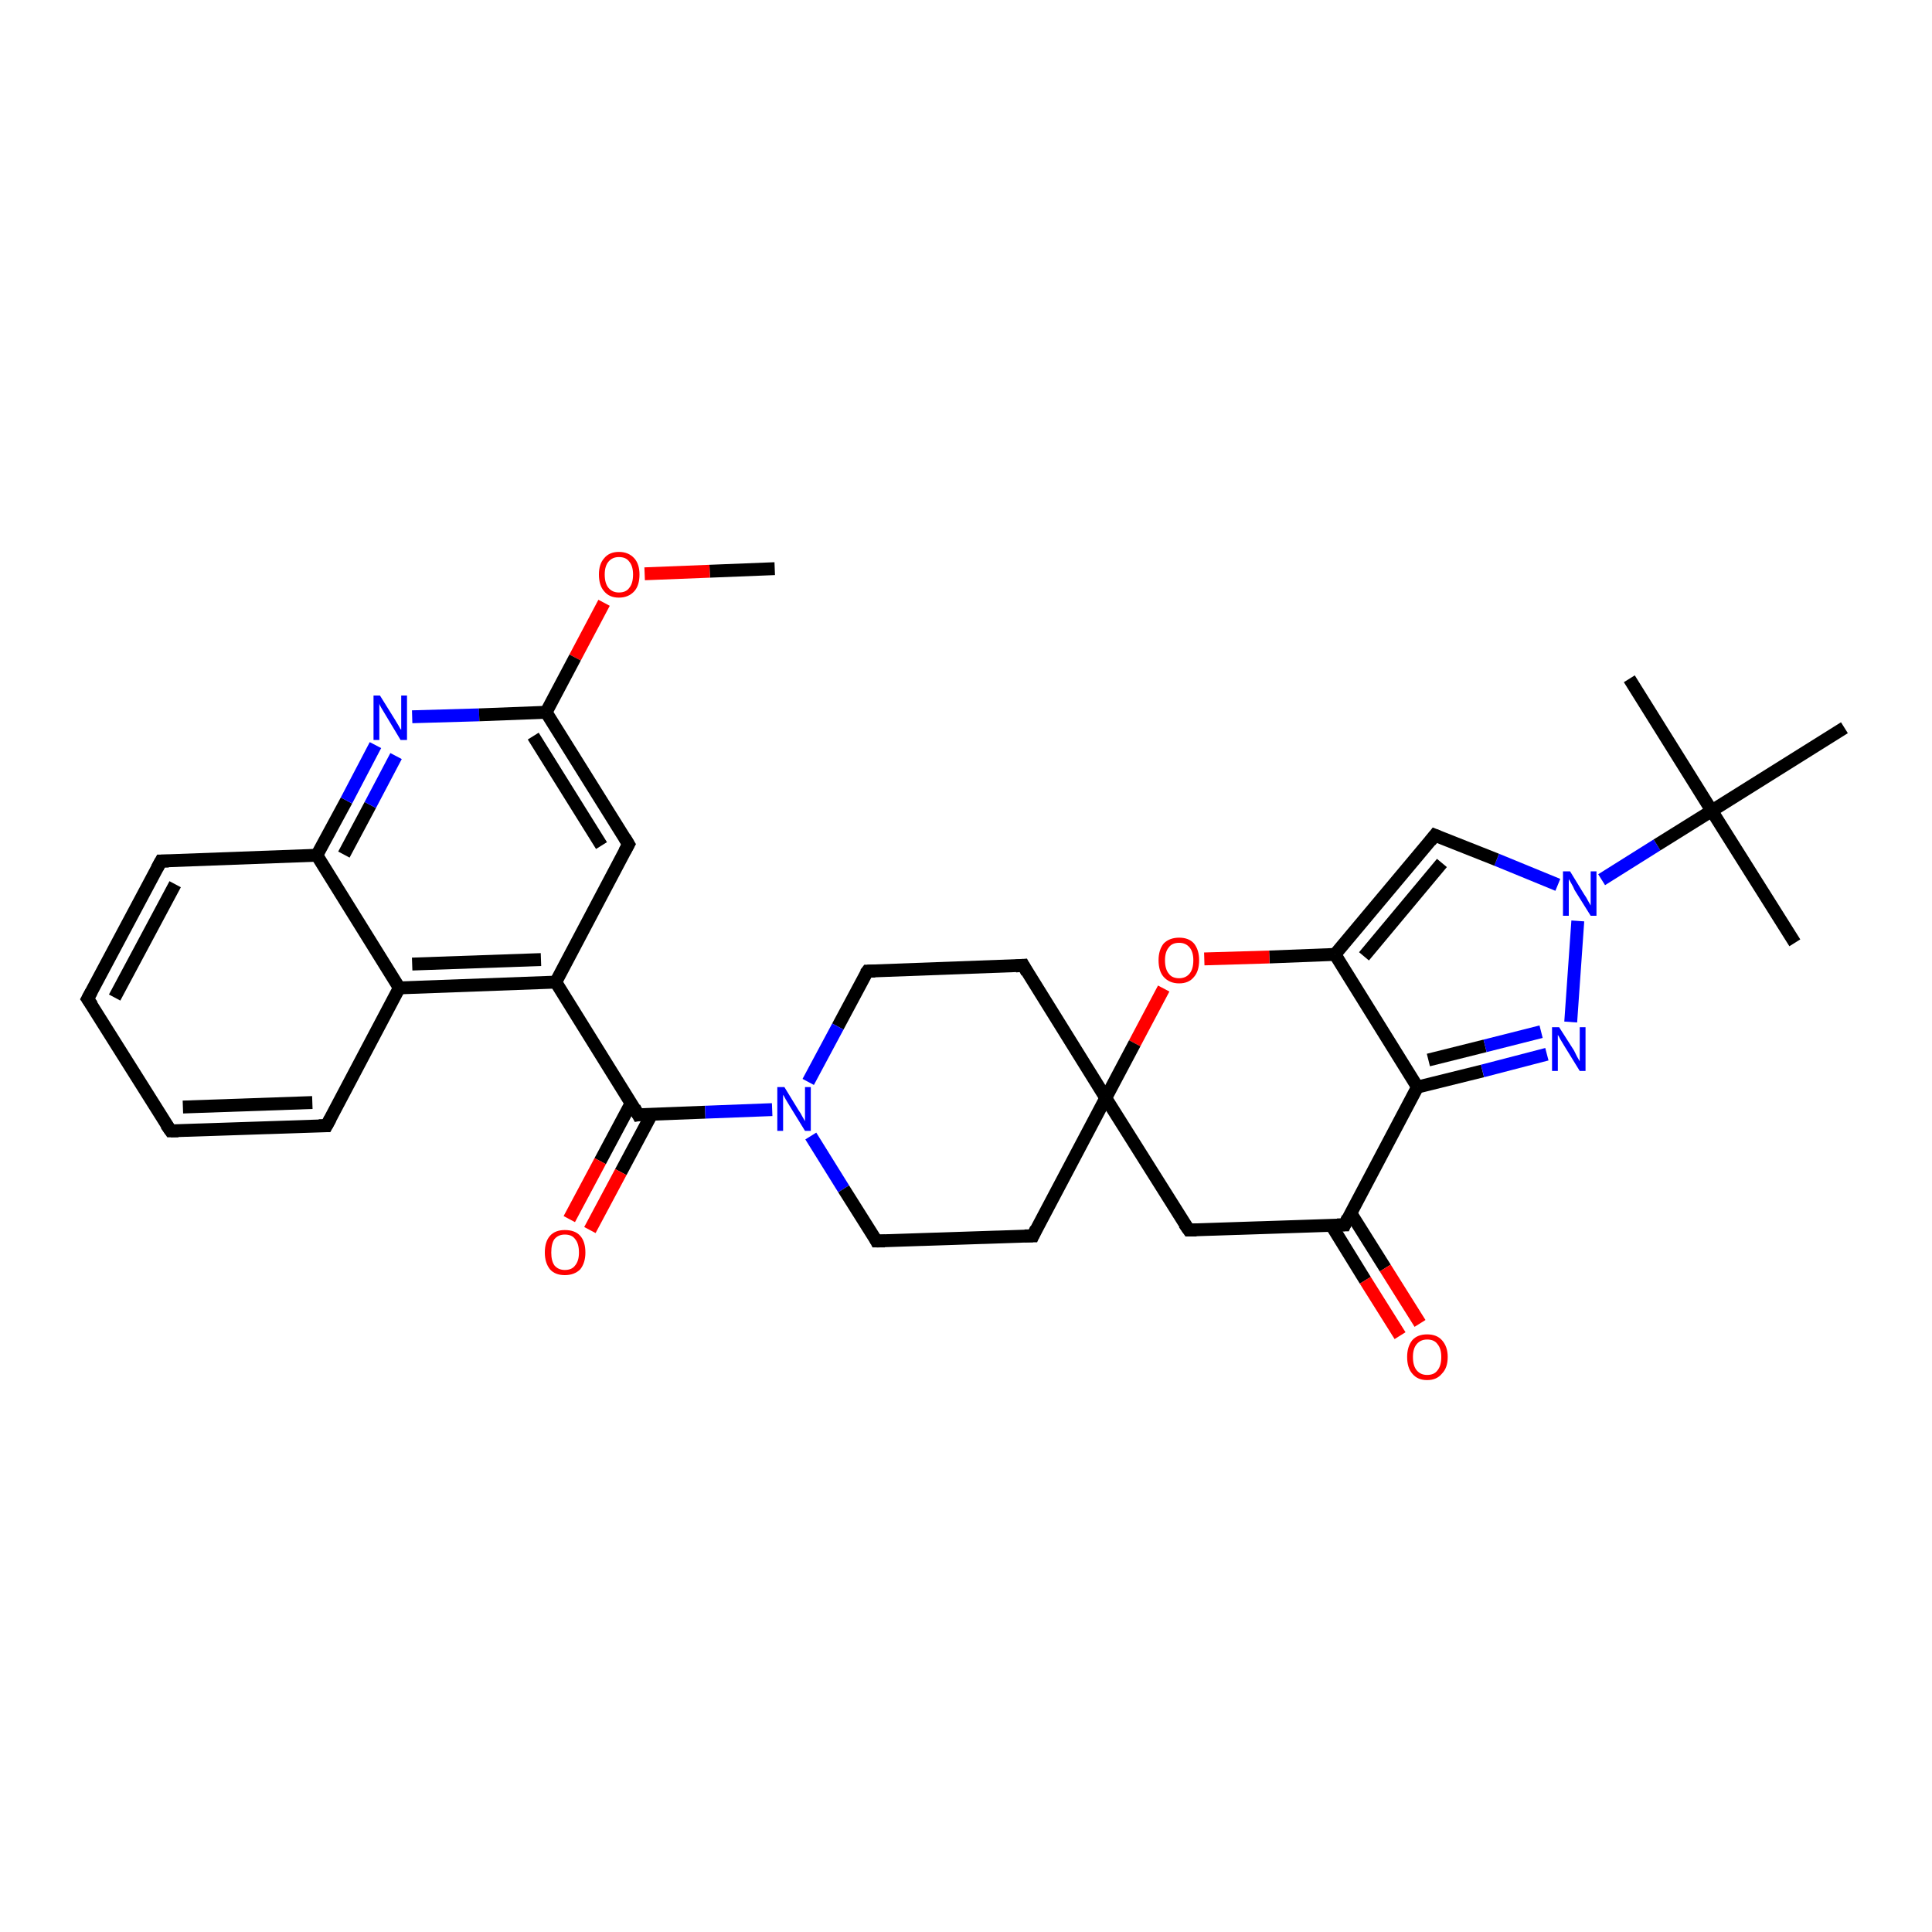 <?xml version='1.0' encoding='iso-8859-1'?>
<svg version='1.1' baseProfile='full'
              xmlns='http://www.w3.org/2000/svg'
                      xmlns:rdkit='http://www.rdkit.org/xml'
                      xmlns:xlink='http://www.w3.org/1999/xlink'
                  xml:space='preserve'
width='300px' height='300px' viewBox='0 0 300 300'>
<!-- END OF HEADER -->
<rect style='opacity:1.0;fill:#FFFFFF;stroke:none' width='300.0' height='300.0' x='0.0' y='0.0'> </rect>
<path class='bond-0 atom-0 atom-1' d='M 120.3,88.3 L 110.2,88.7' style='fill:none;fill-rule:evenodd;stroke:#000000;stroke-width:2.0px;stroke-linecap:butt;stroke-linejoin:miter;stroke-opacity:1' />
<path class='bond-0 atom-0 atom-1' d='M 110.2,88.7 L 100.1,89.1' style='fill:none;fill-rule:evenodd;stroke:#FF0000;stroke-width:2.0px;stroke-linecap:butt;stroke-linejoin:miter;stroke-opacity:1' />
<path class='bond-1 atom-1 atom-2' d='M 93.8,93.6 L 89.3,102.1' style='fill:none;fill-rule:evenodd;stroke:#FF0000;stroke-width:2.0px;stroke-linecap:butt;stroke-linejoin:miter;stroke-opacity:1' />
<path class='bond-1 atom-1 atom-2' d='M 89.3,102.1 L 84.8,110.6' style='fill:none;fill-rule:evenodd;stroke:#000000;stroke-width:2.0px;stroke-linecap:butt;stroke-linejoin:miter;stroke-opacity:1' />
<path class='bond-2 atom-2 atom-3' d='M 84.8,110.6 L 97.6,131.1' style='fill:none;fill-rule:evenodd;stroke:#000000;stroke-width:2.0px;stroke-linecap:butt;stroke-linejoin:miter;stroke-opacity:1' />
<path class='bond-2 atom-2 atom-3' d='M 82.8,114.3 L 93.4,131.3' style='fill:none;fill-rule:evenodd;stroke:#000000;stroke-width:2.0px;stroke-linecap:butt;stroke-linejoin:miter;stroke-opacity:1' />
<path class='bond-3 atom-3 atom-4' d='M 97.6,131.1 L 86.3,152.5' style='fill:none;fill-rule:evenodd;stroke:#000000;stroke-width:2.0px;stroke-linecap:butt;stroke-linejoin:miter;stroke-opacity:1' />
<path class='bond-4 atom-4 atom-5' d='M 86.3,152.5 L 99.1,173.1' style='fill:none;fill-rule:evenodd;stroke:#000000;stroke-width:2.0px;stroke-linecap:butt;stroke-linejoin:miter;stroke-opacity:1' />
<path class='bond-5 atom-5 atom-6' d='M 98.0,171.3 L 93.2,180.3' style='fill:none;fill-rule:evenodd;stroke:#000000;stroke-width:2.0px;stroke-linecap:butt;stroke-linejoin:miter;stroke-opacity:1' />
<path class='bond-5 atom-5 atom-6' d='M 93.2,180.3 L 88.4,189.3' style='fill:none;fill-rule:evenodd;stroke:#FF0000;stroke-width:2.0px;stroke-linecap:butt;stroke-linejoin:miter;stroke-opacity:1' />
<path class='bond-5 atom-5 atom-6' d='M 101.2,173.0 L 96.4,182.0' style='fill:none;fill-rule:evenodd;stroke:#000000;stroke-width:2.0px;stroke-linecap:butt;stroke-linejoin:miter;stroke-opacity:1' />
<path class='bond-5 atom-5 atom-6' d='M 96.4,182.0 L 91.6,191.0' style='fill:none;fill-rule:evenodd;stroke:#FF0000;stroke-width:2.0px;stroke-linecap:butt;stroke-linejoin:miter;stroke-opacity:1' />
<path class='bond-6 atom-5 atom-7' d='M 99.1,173.1 L 109.5,172.7' style='fill:none;fill-rule:evenodd;stroke:#000000;stroke-width:2.0px;stroke-linecap:butt;stroke-linejoin:miter;stroke-opacity:1' />
<path class='bond-6 atom-5 atom-7' d='M 109.5,172.7 L 119.9,172.3' style='fill:none;fill-rule:evenodd;stroke:#0000FF;stroke-width:2.0px;stroke-linecap:butt;stroke-linejoin:miter;stroke-opacity:1' />
<path class='bond-7 atom-7 atom-8' d='M 125.9,176.4 L 131.0,184.6' style='fill:none;fill-rule:evenodd;stroke:#0000FF;stroke-width:2.0px;stroke-linecap:butt;stroke-linejoin:miter;stroke-opacity:1' />
<path class='bond-7 atom-7 atom-8' d='M 131.0,184.6 L 136.1,192.7' style='fill:none;fill-rule:evenodd;stroke:#000000;stroke-width:2.0px;stroke-linecap:butt;stroke-linejoin:miter;stroke-opacity:1' />
<path class='bond-8 atom-8 atom-9' d='M 136.1,192.7 L 160.4,191.9' style='fill:none;fill-rule:evenodd;stroke:#000000;stroke-width:2.0px;stroke-linecap:butt;stroke-linejoin:miter;stroke-opacity:1' />
<path class='bond-9 atom-9 atom-10' d='M 160.4,191.9 L 171.7,170.5' style='fill:none;fill-rule:evenodd;stroke:#000000;stroke-width:2.0px;stroke-linecap:butt;stroke-linejoin:miter;stroke-opacity:1' />
<path class='bond-10 atom-10 atom-11' d='M 171.7,170.5 L 158.9,149.9' style='fill:none;fill-rule:evenodd;stroke:#000000;stroke-width:2.0px;stroke-linecap:butt;stroke-linejoin:miter;stroke-opacity:1' />
<path class='bond-11 atom-11 atom-12' d='M 158.9,149.9 L 134.7,150.8' style='fill:none;fill-rule:evenodd;stroke:#000000;stroke-width:2.0px;stroke-linecap:butt;stroke-linejoin:miter;stroke-opacity:1' />
<path class='bond-12 atom-10 atom-13' d='M 171.7,170.5 L 184.6,191.0' style='fill:none;fill-rule:evenodd;stroke:#000000;stroke-width:2.0px;stroke-linecap:butt;stroke-linejoin:miter;stroke-opacity:1' />
<path class='bond-13 atom-13 atom-14' d='M 184.6,191.0 L 208.8,190.2' style='fill:none;fill-rule:evenodd;stroke:#000000;stroke-width:2.0px;stroke-linecap:butt;stroke-linejoin:miter;stroke-opacity:1' />
<path class='bond-14 atom-14 atom-15' d='M 206.7,190.2 L 212.0,198.8' style='fill:none;fill-rule:evenodd;stroke:#000000;stroke-width:2.0px;stroke-linecap:butt;stroke-linejoin:miter;stroke-opacity:1' />
<path class='bond-14 atom-14 atom-15' d='M 212.0,198.8 L 217.4,207.4' style='fill:none;fill-rule:evenodd;stroke:#FF0000;stroke-width:2.0px;stroke-linecap:butt;stroke-linejoin:miter;stroke-opacity:1' />
<path class='bond-14 atom-14 atom-15' d='M 209.7,188.3 L 215.1,196.9' style='fill:none;fill-rule:evenodd;stroke:#000000;stroke-width:2.0px;stroke-linecap:butt;stroke-linejoin:miter;stroke-opacity:1' />
<path class='bond-14 atom-14 atom-15' d='M 215.1,196.9 L 220.5,205.5' style='fill:none;fill-rule:evenodd;stroke:#FF0000;stroke-width:2.0px;stroke-linecap:butt;stroke-linejoin:miter;stroke-opacity:1' />
<path class='bond-15 atom-14 atom-16' d='M 208.8,190.2 L 220.1,168.8' style='fill:none;fill-rule:evenodd;stroke:#000000;stroke-width:2.0px;stroke-linecap:butt;stroke-linejoin:miter;stroke-opacity:1' />
<path class='bond-16 atom-16 atom-17' d='M 220.1,168.8 L 230.2,166.3' style='fill:none;fill-rule:evenodd;stroke:#000000;stroke-width:2.0px;stroke-linecap:butt;stroke-linejoin:miter;stroke-opacity:1' />
<path class='bond-16 atom-16 atom-17' d='M 230.2,166.3 L 240.2,163.7' style='fill:none;fill-rule:evenodd;stroke:#0000FF;stroke-width:2.0px;stroke-linecap:butt;stroke-linejoin:miter;stroke-opacity:1' />
<path class='bond-16 atom-16 atom-17' d='M 221.8,164.6 L 230.6,162.4' style='fill:none;fill-rule:evenodd;stroke:#000000;stroke-width:2.0px;stroke-linecap:butt;stroke-linejoin:miter;stroke-opacity:1' />
<path class='bond-16 atom-16 atom-17' d='M 230.6,162.4 L 239.3,160.2' style='fill:none;fill-rule:evenodd;stroke:#0000FF;stroke-width:2.0px;stroke-linecap:butt;stroke-linejoin:miter;stroke-opacity:1' />
<path class='bond-17 atom-17 atom-18' d='M 243.9,158.7 L 245.0,143.0' style='fill:none;fill-rule:evenodd;stroke:#0000FF;stroke-width:2.0px;stroke-linecap:butt;stroke-linejoin:miter;stroke-opacity:1' />
<path class='bond-18 atom-18 atom-19' d='M 241.9,137.4 L 232.4,133.5' style='fill:none;fill-rule:evenodd;stroke:#0000FF;stroke-width:2.0px;stroke-linecap:butt;stroke-linejoin:miter;stroke-opacity:1' />
<path class='bond-18 atom-18 atom-19' d='M 232.4,133.5 L 222.8,129.7' style='fill:none;fill-rule:evenodd;stroke:#000000;stroke-width:2.0px;stroke-linecap:butt;stroke-linejoin:miter;stroke-opacity:1' />
<path class='bond-19 atom-19 atom-20' d='M 222.8,129.7 L 207.3,148.2' style='fill:none;fill-rule:evenodd;stroke:#000000;stroke-width:2.0px;stroke-linecap:butt;stroke-linejoin:miter;stroke-opacity:1' />
<path class='bond-19 atom-19 atom-20' d='M 223.9,134.0 L 211.8,148.5' style='fill:none;fill-rule:evenodd;stroke:#000000;stroke-width:2.0px;stroke-linecap:butt;stroke-linejoin:miter;stroke-opacity:1' />
<path class='bond-20 atom-20 atom-21' d='M 207.3,148.2 L 197.1,148.6' style='fill:none;fill-rule:evenodd;stroke:#000000;stroke-width:2.0px;stroke-linecap:butt;stroke-linejoin:miter;stroke-opacity:1' />
<path class='bond-20 atom-20 atom-21' d='M 197.1,148.6 L 187.0,148.9' style='fill:none;fill-rule:evenodd;stroke:#FF0000;stroke-width:2.0px;stroke-linecap:butt;stroke-linejoin:miter;stroke-opacity:1' />
<path class='bond-21 atom-18 atom-22' d='M 248.7,136.6 L 257.3,131.2' style='fill:none;fill-rule:evenodd;stroke:#0000FF;stroke-width:2.0px;stroke-linecap:butt;stroke-linejoin:miter;stroke-opacity:1' />
<path class='bond-21 atom-18 atom-22' d='M 257.3,131.2 L 265.8,125.9' style='fill:none;fill-rule:evenodd;stroke:#000000;stroke-width:2.0px;stroke-linecap:butt;stroke-linejoin:miter;stroke-opacity:1' />
<path class='bond-22 atom-22 atom-23' d='M 265.8,125.9 L 278.7,146.4' style='fill:none;fill-rule:evenodd;stroke:#000000;stroke-width:2.0px;stroke-linecap:butt;stroke-linejoin:miter;stroke-opacity:1' />
<path class='bond-23 atom-22 atom-24' d='M 265.8,125.9 L 253.0,105.4' style='fill:none;fill-rule:evenodd;stroke:#000000;stroke-width:2.0px;stroke-linecap:butt;stroke-linejoin:miter;stroke-opacity:1' />
<path class='bond-24 atom-22 atom-25' d='M 265.8,125.9 L 286.4,113.0' style='fill:none;fill-rule:evenodd;stroke:#000000;stroke-width:2.0px;stroke-linecap:butt;stroke-linejoin:miter;stroke-opacity:1' />
<path class='bond-25 atom-4 atom-26' d='M 86.3,152.5 L 62.0,153.4' style='fill:none;fill-rule:evenodd;stroke:#000000;stroke-width:2.0px;stroke-linecap:butt;stroke-linejoin:miter;stroke-opacity:1' />
<path class='bond-25 atom-4 atom-26' d='M 84.0,149.0 L 64.0,149.7' style='fill:none;fill-rule:evenodd;stroke:#000000;stroke-width:2.0px;stroke-linecap:butt;stroke-linejoin:miter;stroke-opacity:1' />
<path class='bond-26 atom-26 atom-27' d='M 62.0,153.4 L 50.7,174.8' style='fill:none;fill-rule:evenodd;stroke:#000000;stroke-width:2.0px;stroke-linecap:butt;stroke-linejoin:miter;stroke-opacity:1' />
<path class='bond-27 atom-27 atom-28' d='M 50.7,174.8 L 26.5,175.6' style='fill:none;fill-rule:evenodd;stroke:#000000;stroke-width:2.0px;stroke-linecap:butt;stroke-linejoin:miter;stroke-opacity:1' />
<path class='bond-27 atom-27 atom-28' d='M 48.5,171.2 L 28.4,171.9' style='fill:none;fill-rule:evenodd;stroke:#000000;stroke-width:2.0px;stroke-linecap:butt;stroke-linejoin:miter;stroke-opacity:1' />
<path class='bond-28 atom-28 atom-29' d='M 26.5,175.6 L 13.6,155.1' style='fill:none;fill-rule:evenodd;stroke:#000000;stroke-width:2.0px;stroke-linecap:butt;stroke-linejoin:miter;stroke-opacity:1' />
<path class='bond-29 atom-29 atom-30' d='M 13.6,155.1 L 25.0,133.7' style='fill:none;fill-rule:evenodd;stroke:#000000;stroke-width:2.0px;stroke-linecap:butt;stroke-linejoin:miter;stroke-opacity:1' />
<path class='bond-29 atom-29 atom-30' d='M 17.8,154.9 L 27.2,137.3' style='fill:none;fill-rule:evenodd;stroke:#000000;stroke-width:2.0px;stroke-linecap:butt;stroke-linejoin:miter;stroke-opacity:1' />
<path class='bond-30 atom-30 atom-31' d='M 25.0,133.7 L 49.2,132.8' style='fill:none;fill-rule:evenodd;stroke:#000000;stroke-width:2.0px;stroke-linecap:butt;stroke-linejoin:miter;stroke-opacity:1' />
<path class='bond-31 atom-31 atom-32' d='M 49.2,132.8 L 53.8,124.3' style='fill:none;fill-rule:evenodd;stroke:#000000;stroke-width:2.0px;stroke-linecap:butt;stroke-linejoin:miter;stroke-opacity:1' />
<path class='bond-31 atom-31 atom-32' d='M 53.8,124.3 L 58.3,115.7' style='fill:none;fill-rule:evenodd;stroke:#0000FF;stroke-width:2.0px;stroke-linecap:butt;stroke-linejoin:miter;stroke-opacity:1' />
<path class='bond-31 atom-31 atom-32' d='M 53.4,132.7 L 57.5,125.0' style='fill:none;fill-rule:evenodd;stroke:#000000;stroke-width:2.0px;stroke-linecap:butt;stroke-linejoin:miter;stroke-opacity:1' />
<path class='bond-31 atom-31 atom-32' d='M 57.5,125.0 L 61.5,117.4' style='fill:none;fill-rule:evenodd;stroke:#0000FF;stroke-width:2.0px;stroke-linecap:butt;stroke-linejoin:miter;stroke-opacity:1' />
<path class='bond-32 atom-32 atom-2' d='M 64.0,111.3 L 74.4,111.0' style='fill:none;fill-rule:evenodd;stroke:#0000FF;stroke-width:2.0px;stroke-linecap:butt;stroke-linejoin:miter;stroke-opacity:1' />
<path class='bond-32 atom-32 atom-2' d='M 74.4,111.0 L 84.8,110.6' style='fill:none;fill-rule:evenodd;stroke:#000000;stroke-width:2.0px;stroke-linecap:butt;stroke-linejoin:miter;stroke-opacity:1' />
<path class='bond-33 atom-12 atom-7' d='M 134.7,150.8 L 130.1,159.4' style='fill:none;fill-rule:evenodd;stroke:#000000;stroke-width:2.0px;stroke-linecap:butt;stroke-linejoin:miter;stroke-opacity:1' />
<path class='bond-33 atom-12 atom-7' d='M 130.1,159.4 L 125.5,168.0' style='fill:none;fill-rule:evenodd;stroke:#0000FF;stroke-width:2.0px;stroke-linecap:butt;stroke-linejoin:miter;stroke-opacity:1' />
<path class='bond-34 atom-20 atom-16' d='M 207.3,148.2 L 220.1,168.8' style='fill:none;fill-rule:evenodd;stroke:#000000;stroke-width:2.0px;stroke-linecap:butt;stroke-linejoin:miter;stroke-opacity:1' />
<path class='bond-35 atom-31 atom-26' d='M 49.2,132.8 L 62.0,153.4' style='fill:none;fill-rule:evenodd;stroke:#000000;stroke-width:2.0px;stroke-linecap:butt;stroke-linejoin:miter;stroke-opacity:1' />
<path class='bond-36 atom-21 atom-10' d='M 180.7,153.5 L 176.2,162.0' style='fill:none;fill-rule:evenodd;stroke:#FF0000;stroke-width:2.0px;stroke-linecap:butt;stroke-linejoin:miter;stroke-opacity:1' />
<path class='bond-36 atom-21 atom-10' d='M 176.2,162.0 L 171.7,170.5' style='fill:none;fill-rule:evenodd;stroke:#000000;stroke-width:2.0px;stroke-linecap:butt;stroke-linejoin:miter;stroke-opacity:1' />
<path d='M 97.0,130.1 L 97.6,131.1 L 97.0,132.2' style='fill:none;stroke:#000000;stroke-width:2.0px;stroke-linecap:butt;stroke-linejoin:miter;stroke-opacity:1;' />
<path d='M 98.5,172.0 L 99.1,173.1 L 99.6,173.0' style='fill:none;stroke:#000000;stroke-width:2.0px;stroke-linecap:butt;stroke-linejoin:miter;stroke-opacity:1;' />
<path d='M 135.9,192.3 L 136.1,192.7 L 137.4,192.7' style='fill:none;stroke:#000000;stroke-width:2.0px;stroke-linecap:butt;stroke-linejoin:miter;stroke-opacity:1;' />
<path d='M 159.1,191.9 L 160.4,191.9 L 160.9,190.8' style='fill:none;stroke:#000000;stroke-width:2.0px;stroke-linecap:butt;stroke-linejoin:miter;stroke-opacity:1;' />
<path d='M 159.5,151.0 L 158.9,149.9 L 157.7,150.0' style='fill:none;stroke:#000000;stroke-width:2.0px;stroke-linecap:butt;stroke-linejoin:miter;stroke-opacity:1;' />
<path d='M 135.9,150.8 L 134.7,150.8 L 134.4,151.2' style='fill:none;stroke:#000000;stroke-width:2.0px;stroke-linecap:butt;stroke-linejoin:miter;stroke-opacity:1;' />
<path d='M 183.9,190.0 L 184.6,191.0 L 185.8,191.0' style='fill:none;stroke:#000000;stroke-width:2.0px;stroke-linecap:butt;stroke-linejoin:miter;stroke-opacity:1;' />
<path d='M 207.6,190.2 L 208.8,190.2 L 209.3,189.1' style='fill:none;stroke:#000000;stroke-width:2.0px;stroke-linecap:butt;stroke-linejoin:miter;stroke-opacity:1;' />
<path d='M 223.3,129.9 L 222.8,129.7 L 222.1,130.6' style='fill:none;stroke:#000000;stroke-width:2.0px;stroke-linecap:butt;stroke-linejoin:miter;stroke-opacity:1;' />
<path d='M 51.3,173.7 L 50.7,174.8 L 49.5,174.8' style='fill:none;stroke:#000000;stroke-width:2.0px;stroke-linecap:butt;stroke-linejoin:miter;stroke-opacity:1;' />
<path d='M 27.7,175.6 L 26.5,175.6 L 25.8,174.6' style='fill:none;stroke:#000000;stroke-width:2.0px;stroke-linecap:butt;stroke-linejoin:miter;stroke-opacity:1;' />
<path d='M 14.3,156.1 L 13.6,155.1 L 14.2,154.0' style='fill:none;stroke:#000000;stroke-width:2.0px;stroke-linecap:butt;stroke-linejoin:miter;stroke-opacity:1;' />
<path d='M 24.4,134.8 L 25.0,133.7 L 26.2,133.7' style='fill:none;stroke:#000000;stroke-width:2.0px;stroke-linecap:butt;stroke-linejoin:miter;stroke-opacity:1;' />
<path class='atom-1' d='M 93.0 89.2
Q 93.0 87.6, 93.8 86.7
Q 94.6 85.7, 96.1 85.7
Q 97.6 85.7, 98.5 86.7
Q 99.3 87.6, 99.3 89.2
Q 99.3 90.9, 98.5 91.8
Q 97.6 92.8, 96.1 92.8
Q 94.6 92.8, 93.8 91.8
Q 93.0 90.9, 93.0 89.2
M 96.1 92.0
Q 97.2 92.0, 97.7 91.3
Q 98.3 90.6, 98.3 89.2
Q 98.3 87.9, 97.7 87.2
Q 97.2 86.5, 96.1 86.5
Q 95.1 86.5, 94.5 87.2
Q 93.9 87.9, 93.9 89.2
Q 93.9 90.6, 94.5 91.3
Q 95.1 92.0, 96.1 92.0
' fill='#FF0000'/>
<path class='atom-6' d='M 84.6 194.5
Q 84.6 192.8, 85.4 191.9
Q 86.2 191.0, 87.7 191.0
Q 89.3 191.0, 90.1 191.9
Q 90.9 192.8, 90.9 194.5
Q 90.9 196.1, 90.1 197.1
Q 89.2 198.0, 87.7 198.0
Q 86.2 198.0, 85.4 197.1
Q 84.6 196.1, 84.6 194.5
M 87.7 197.2
Q 88.8 197.2, 89.3 196.5
Q 89.9 195.8, 89.9 194.5
Q 89.9 193.1, 89.3 192.4
Q 88.8 191.7, 87.7 191.7
Q 86.7 191.7, 86.1 192.4
Q 85.6 193.1, 85.6 194.5
Q 85.6 195.8, 86.1 196.5
Q 86.7 197.2, 87.7 197.2
' fill='#FF0000'/>
<path class='atom-7' d='M 121.8 168.8
L 124.0 172.4
Q 124.3 172.8, 124.6 173.4
Q 125.0 174.1, 125.0 174.1
L 125.0 168.8
L 125.9 168.8
L 125.9 175.6
L 125.0 175.6
L 122.6 171.7
Q 122.3 171.2, 122.0 170.7
Q 121.7 170.1, 121.6 170.0
L 121.6 175.6
L 120.7 175.6
L 120.7 168.8
L 121.8 168.8
' fill='#0000FF'/>
<path class='atom-15' d='M 218.5 210.7
Q 218.5 209.1, 219.3 208.1
Q 220.1 207.2, 221.6 207.2
Q 223.1 207.2, 223.9 208.1
Q 224.8 209.1, 224.8 210.7
Q 224.8 212.4, 223.9 213.3
Q 223.1 214.3, 221.6 214.3
Q 220.1 214.3, 219.3 213.3
Q 218.5 212.4, 218.5 210.7
M 221.6 213.5
Q 222.7 213.5, 223.2 212.8
Q 223.8 212.1, 223.8 210.7
Q 223.8 209.4, 223.2 208.7
Q 222.7 208.0, 221.6 208.0
Q 220.6 208.0, 220.0 208.7
Q 219.4 209.4, 219.4 210.7
Q 219.4 212.1, 220.0 212.8
Q 220.6 213.5, 221.6 213.5
' fill='#FF0000'/>
<path class='atom-17' d='M 242.1 159.5
L 244.4 163.1
Q 244.6 163.5, 244.9 164.1
Q 245.3 164.8, 245.3 164.8
L 245.3 159.5
L 246.2 159.5
L 246.2 166.3
L 245.3 166.3
L 242.9 162.4
Q 242.6 161.9, 242.3 161.4
Q 242.0 160.8, 241.9 160.7
L 241.9 166.3
L 241.0 166.3
L 241.0 159.5
L 242.1 159.5
' fill='#0000FF'/>
<path class='atom-18' d='M 243.8 135.3
L 246.0 138.9
Q 246.3 139.3, 246.6 139.9
Q 247.0 140.6, 247.0 140.6
L 247.0 135.3
L 247.9 135.3
L 247.9 142.2
L 247.0 142.2
L 244.5 138.2
Q 244.3 137.7, 244.0 137.2
Q 243.7 136.7, 243.6 136.5
L 243.6 142.2
L 242.7 142.2
L 242.7 135.3
L 243.8 135.3
' fill='#0000FF'/>
<path class='atom-21' d='M 179.9 149.1
Q 179.9 147.5, 180.7 146.5
Q 181.6 145.6, 183.1 145.6
Q 184.6 145.6, 185.4 146.5
Q 186.2 147.5, 186.2 149.1
Q 186.2 150.8, 185.4 151.7
Q 184.6 152.7, 183.1 152.7
Q 181.6 152.7, 180.7 151.7
Q 179.9 150.8, 179.9 149.1
M 183.1 151.9
Q 184.1 151.9, 184.7 151.2
Q 185.3 150.5, 185.3 149.1
Q 185.3 147.8, 184.7 147.1
Q 184.1 146.4, 183.1 146.4
Q 182.0 146.4, 181.5 147.1
Q 180.9 147.8, 180.9 149.1
Q 180.9 150.5, 181.5 151.2
Q 182.0 151.9, 183.1 151.9
' fill='#FF0000'/>
<path class='atom-32' d='M 59.0 108.0
L 61.3 111.7
Q 61.5 112.0, 61.9 112.7
Q 62.2 113.3, 62.3 113.3
L 62.3 108.0
L 63.2 108.0
L 63.2 114.9
L 62.2 114.9
L 59.8 110.9
Q 59.5 110.4, 59.2 109.9
Q 58.9 109.4, 58.9 109.2
L 58.9 114.9
L 58.0 114.9
L 58.0 108.0
L 59.0 108.0
' fill='#0000FF'/>
</svg>
